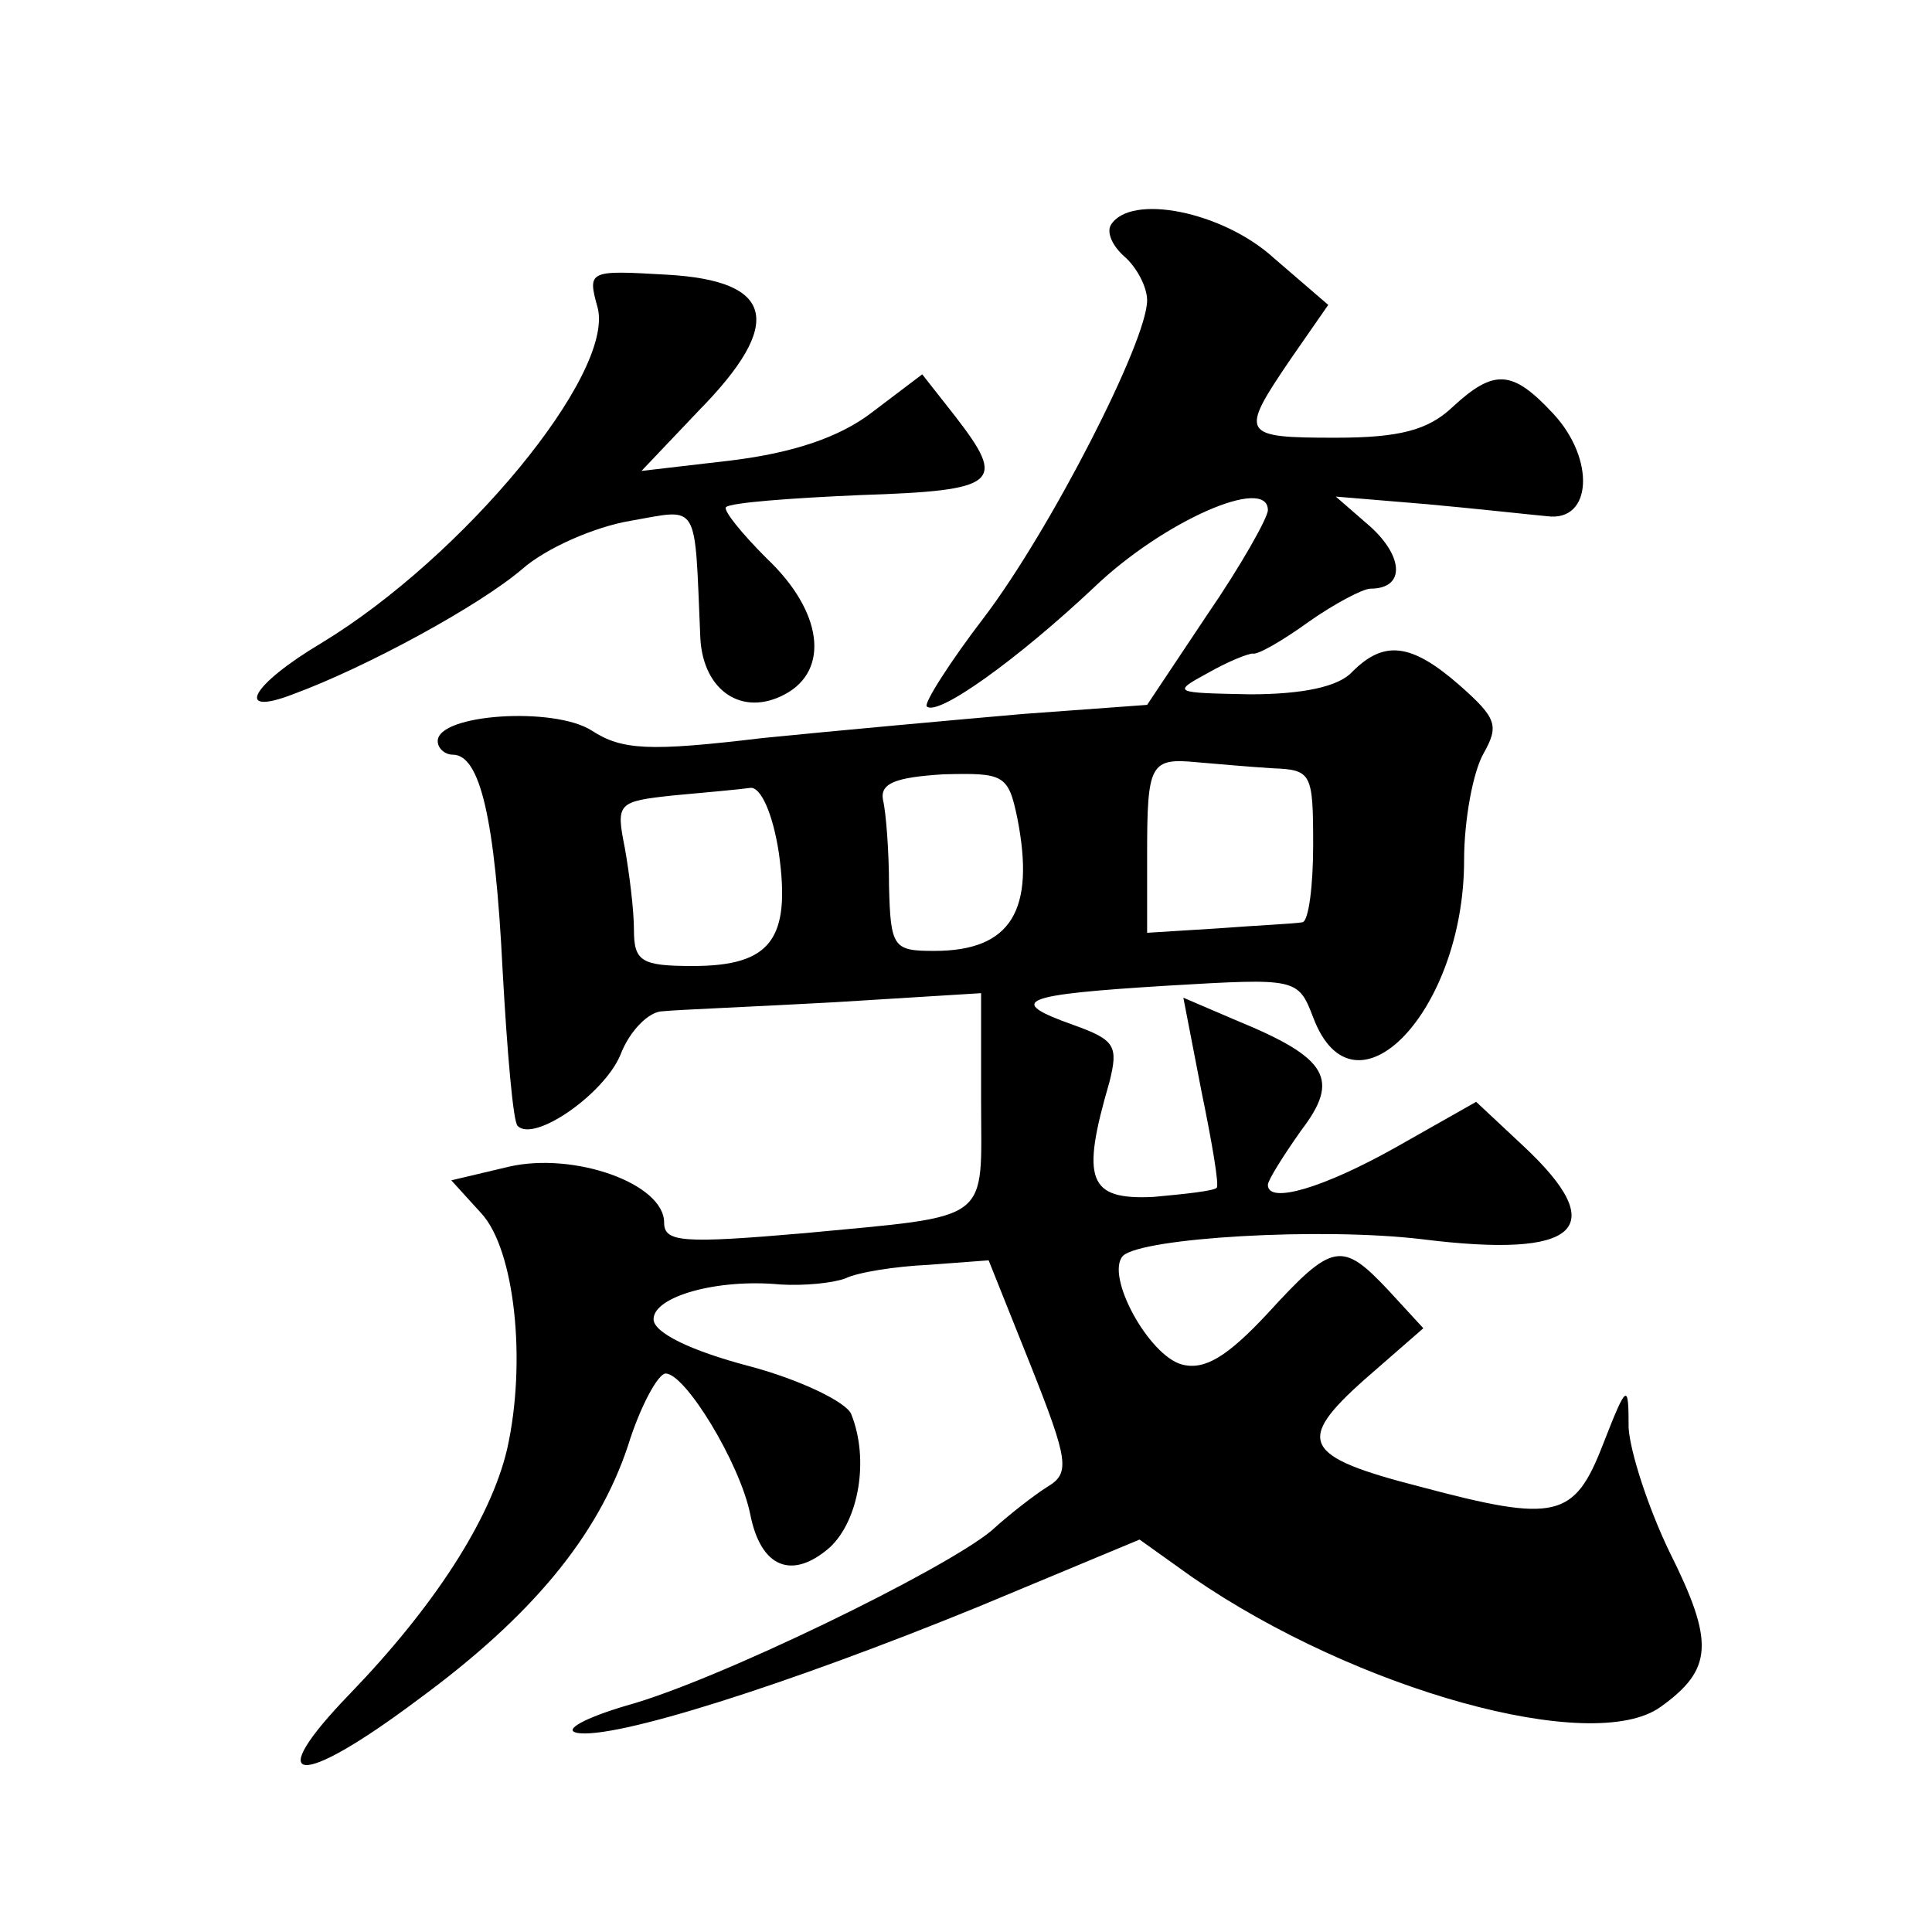 <?xml version="1.0" standalone="no"?>
<!DOCTYPE svg PUBLIC "-//W3C//DTD SVG 20010904//EN"
 "http://www.w3.org/TR/2001/REC-SVG-20010904/DTD/svg10.dtd">
<svg version="1.0" xmlns="http://www.w3.org/2000/svg"
 width="128pt" height="128pt" viewBox="0 0 128 128"
 preserveAspectRatio="xMidYMid meet">
<g transform="translate(0,128) scale(0.1,-0.1)"
fill="#0" stroke="none">
<path d="M736 1131 c-3 -5 1 -14 9 -21 8 -7 15 -20 15 -29 0 -27 -64 -152 -108
-210 -23 -30 -40 -57 -38 -59 7 -7 60 31 111 79 46 44 115 74 115 51 0 -5 -18 -37
-40 -69 l-40 -60 -82 -6 c-46 -4 -123 -11 -173 -16 -75 -9 -93 -8 -113 5 -25 16
-102 11 -102 -7 0 -5 5 -9 10 -9 18 0 28 -42 33 -143 3 -54 7 -101 10 -103 11 -11
57 21 68 47 6 16 19 29 28 29 9 1 60 3 114 6 l97 6 0 -71 c0 -82 9 -76 -117 -88
-81 -7 -93 -6 -93 7 0 26 -60 47 -103 37 l-38 -9 20 -22 c22 -24 30 -98 17 -156
-11 -47 -49 -105 -104 -162 -59 -61 -35 -64 45 -4 75 55 119 108 139 168 8 26 20
48 25 48 13 0 49 -59 56 -93 7 -36 28 -44 53 -22 19 18 26 58 14 88 -3 8 -34 23
-68 32 -38 10 -63 22 -63 31 0 15 42 27 84 23 16 -1 35 1 43 4 8 4 33 8 55 9 l40
3 28 -70 c25 -63 26 -71 11 -80 -8 -5 -25 -18 -37 -29 -31 -26 -183 -100 -242 -116
-27 -8 -42 -16 -33 -18 24 -5 140 32 265 83 l108 45 35 -25 c109 -75 265 -118 310
-86 35 25 36 43 6 103 -14 29 -26 66 -27 82 0 30 -1 30 -17 -11 -19 -49 -31 -52
-121 -28 -78 20 -83 30 -37 71 l39 34 -23 25 c-31 33 -37 32 -80 -15 -27 -29 -42
-38 -57 -34 -22 6 -51 59 -39 72 13 12 131 19 198 11 104 -13 126 7 67 62 l-31
29 -53 -30 c-48 -27 -85 -38 -85 -25 0 3 10 19 22 36 26 34 18 48 -43 73 l-35 15
12 -62 c7 -34 12 -63 10 -64 -2 -2 -20 -4 -42 -6 -43 -2 -48 11 -29 76 6 24 4 28
-24 38 -45 16 -35 20 63 26 85 5 86 5 96 -21 27 -72 100 4 100 104 0 27 6 59 13
71 10 18 9 23 -16 45 -32 28 -50 30 -71 9 -9 -10 -33 -15 -68 -15 -50 1 -52 1 -28
14 14 8 27 13 30 13 3 -1 19 8 37 21 17 12 36 22 41 22 23 0 22 21 0 41 l-23 20
60 -5 c33 -3 69 -7 80 -8 30 -4 32 38 4 68 -27 29 -39 30 -67 4 -16 -15 -35 -20
-77 -20 -63 0 -64 2 -30 52 l25 36 -36 31 c-34 31 -95 43 -108 22z m107 -360 c26
-1 27 -3 27 -51 0 -27 -3 -50 -7 -51 -5 -1 -29 -2 -55 -4 l-48 -3 0 52 c0 60 2
64 33 61 12 -1 34 -3 50 -4z m-169 -33 c12 -61 -4 -88 -55 -88 -27 0 -29 2 -30
43 0 23 -2 49 -4 57 -2 11 8 15 40 17 40 1 43 0 49 -29z m-158 -23 c8 -57 -5 -75
-57 -75 -34 0 -39 3 -39 24 0 13 -3 37 -6 54 -6 30 -5 31 32 35 22 2 44 4 51 5
7 1 15 -17 19 -43z M396 1076 c11 -44 -89 -165 -183 -222 -47 -28 -58 -49 -19 -34
49 18 124 59 152 83 16 14 48 28 72 32 46 8 42 14 46 -78 2 -35 28 -52 56 -37 30
16 25 55 -12 90 -17 17 -29 32 -27 34 3 3 43 6 89 8 92 3 97 8 63 52 l-22 28 -33
-25 c-22 -17 -53 -27 -93 -32 l-60 -7 38 40 c57 58 50 86 -21 90 -52 3 -53 3 -46
-22z"/>
</g>
</svg>
